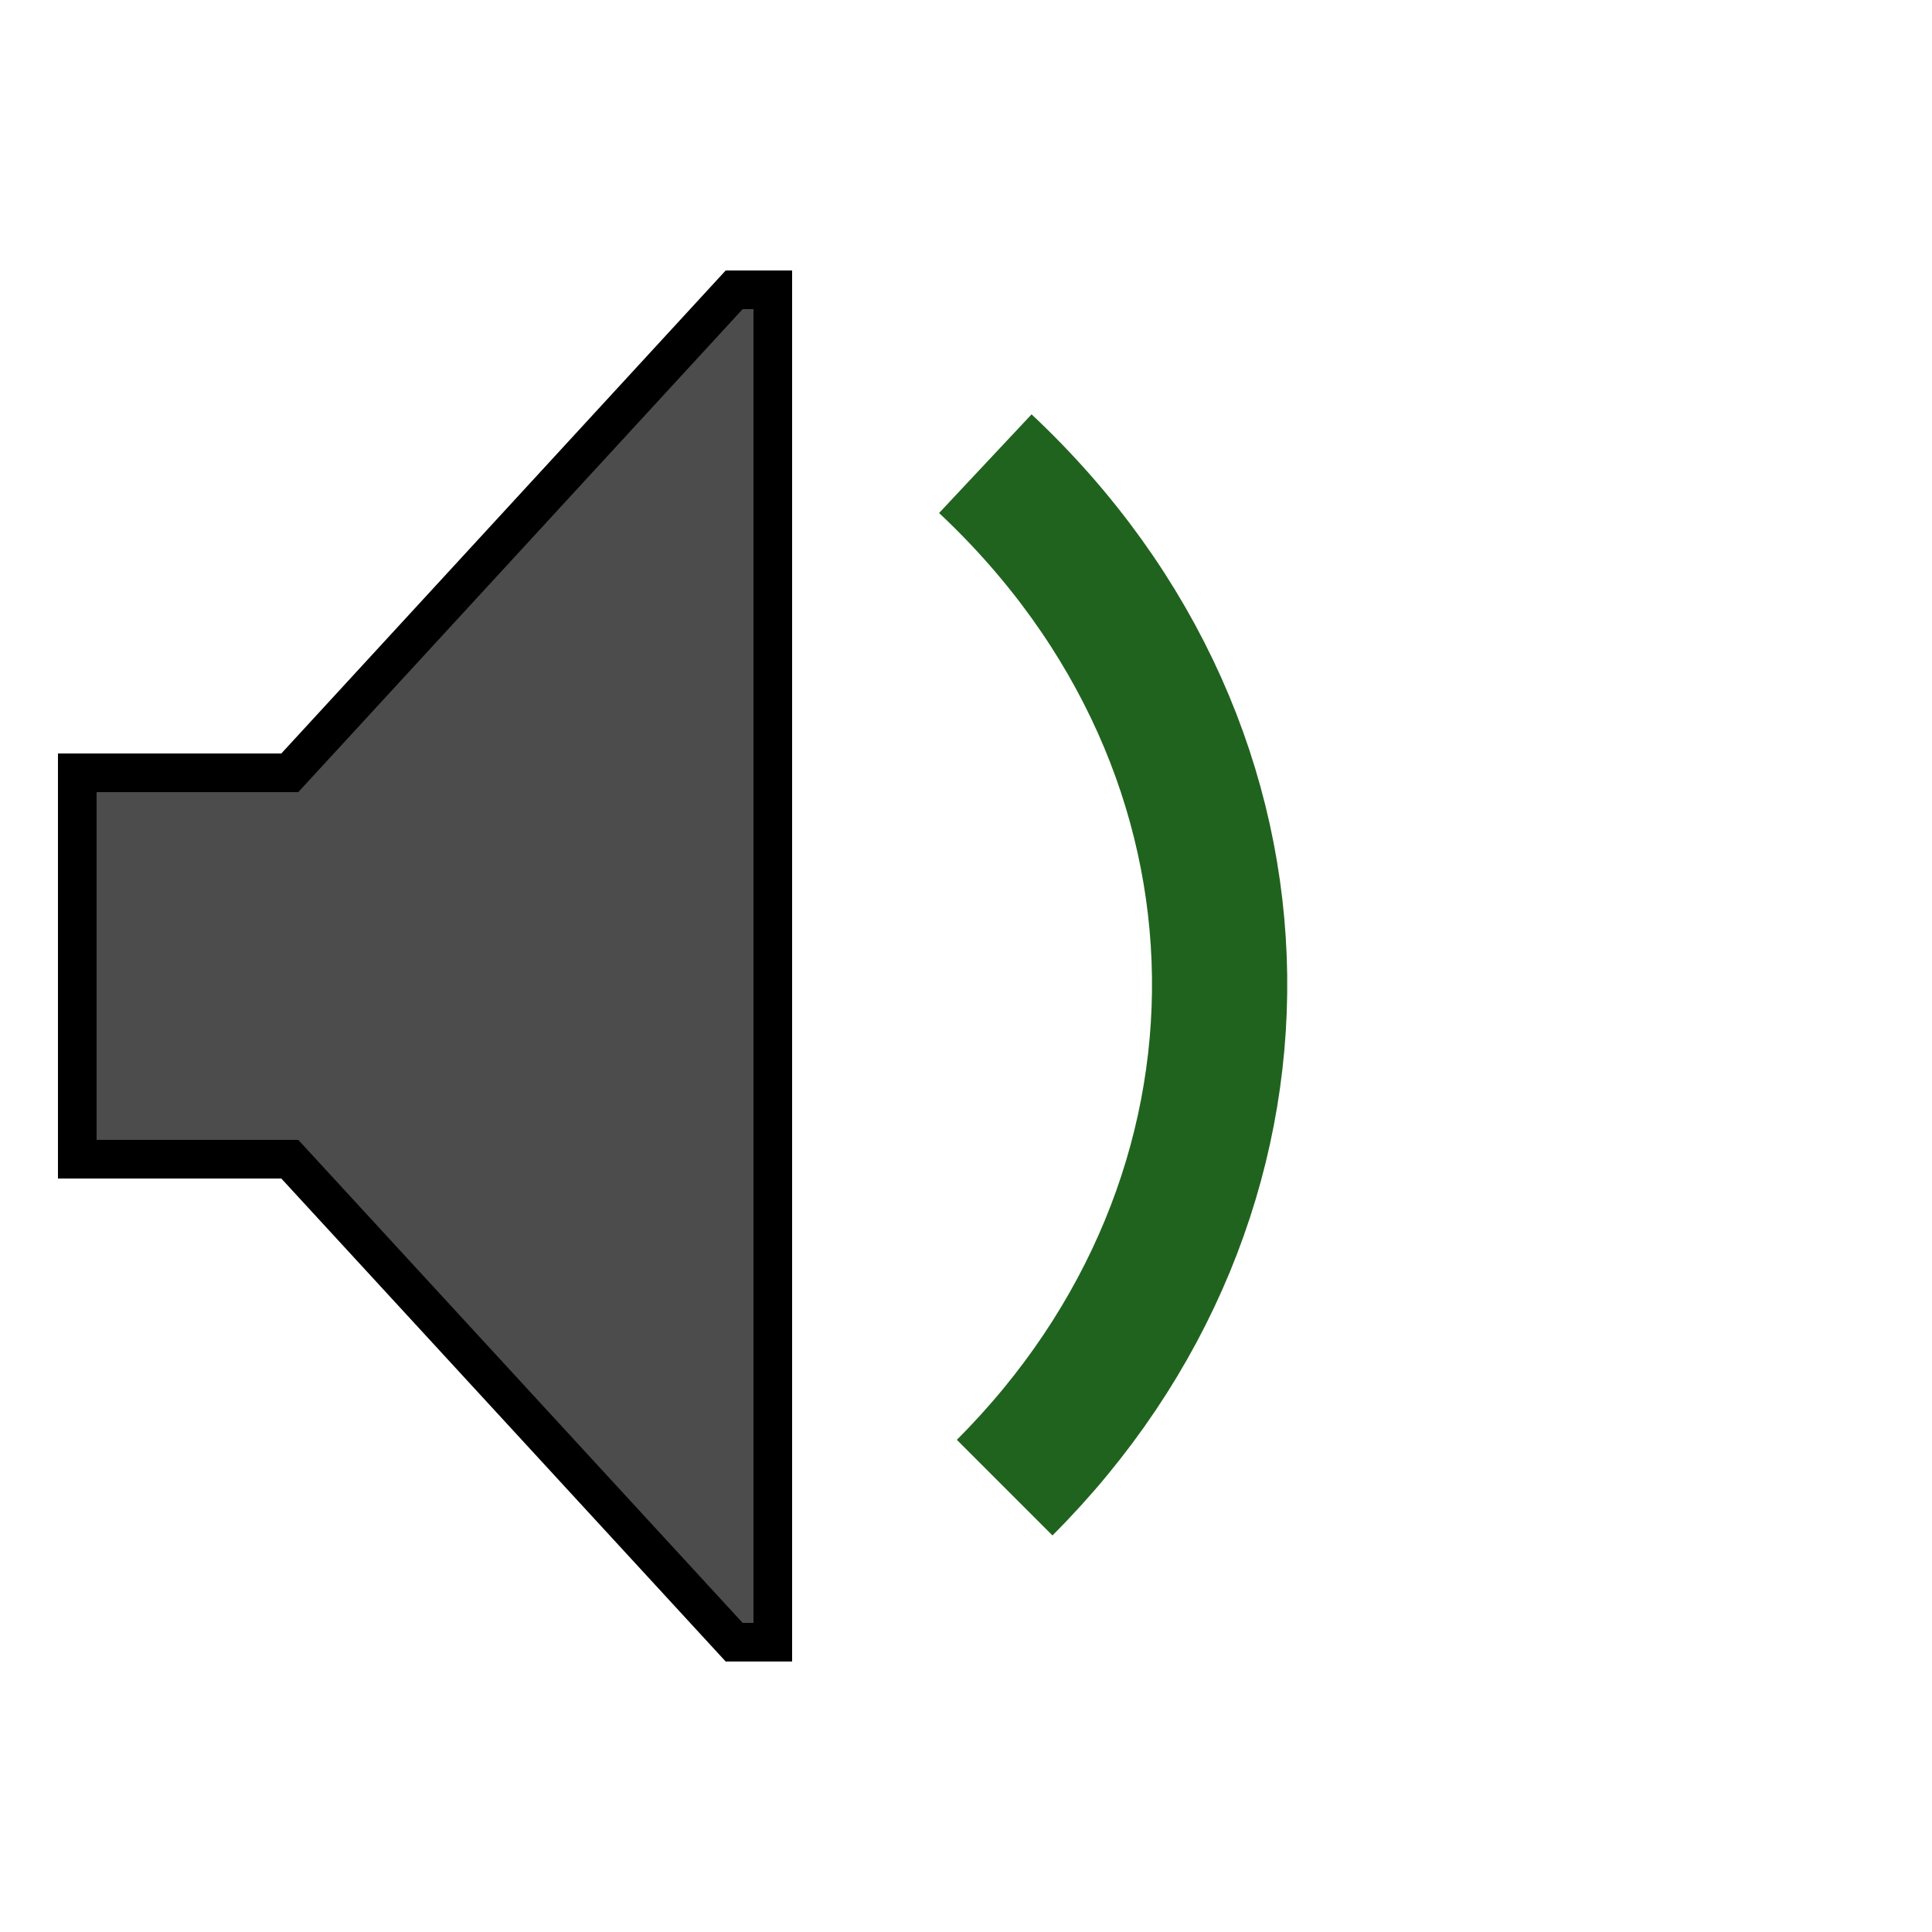 <?xml version="1.0" encoding="UTF-8"?>
<!-- Скачано с сайта svg4.ru / Downloaded from svg4.ru -->
<svg width="800px" height="800px" viewBox="0 0 100 100" xmlns="http://www.w3.org/2000/svg" version="1.1">

  <polygon 
    points="38,15 40,15 40,85 38,85 15,60 4,60 4,40 15,40 "
    style="fill: black; fill-opacity: 0.7; stroke: black;stroke-width: 2;"/> 
  <path d="m 51,24 c 16,15 16,38 1,53" style="fill:none;stroke:#20631E;stroke-width:7"/>

</svg>